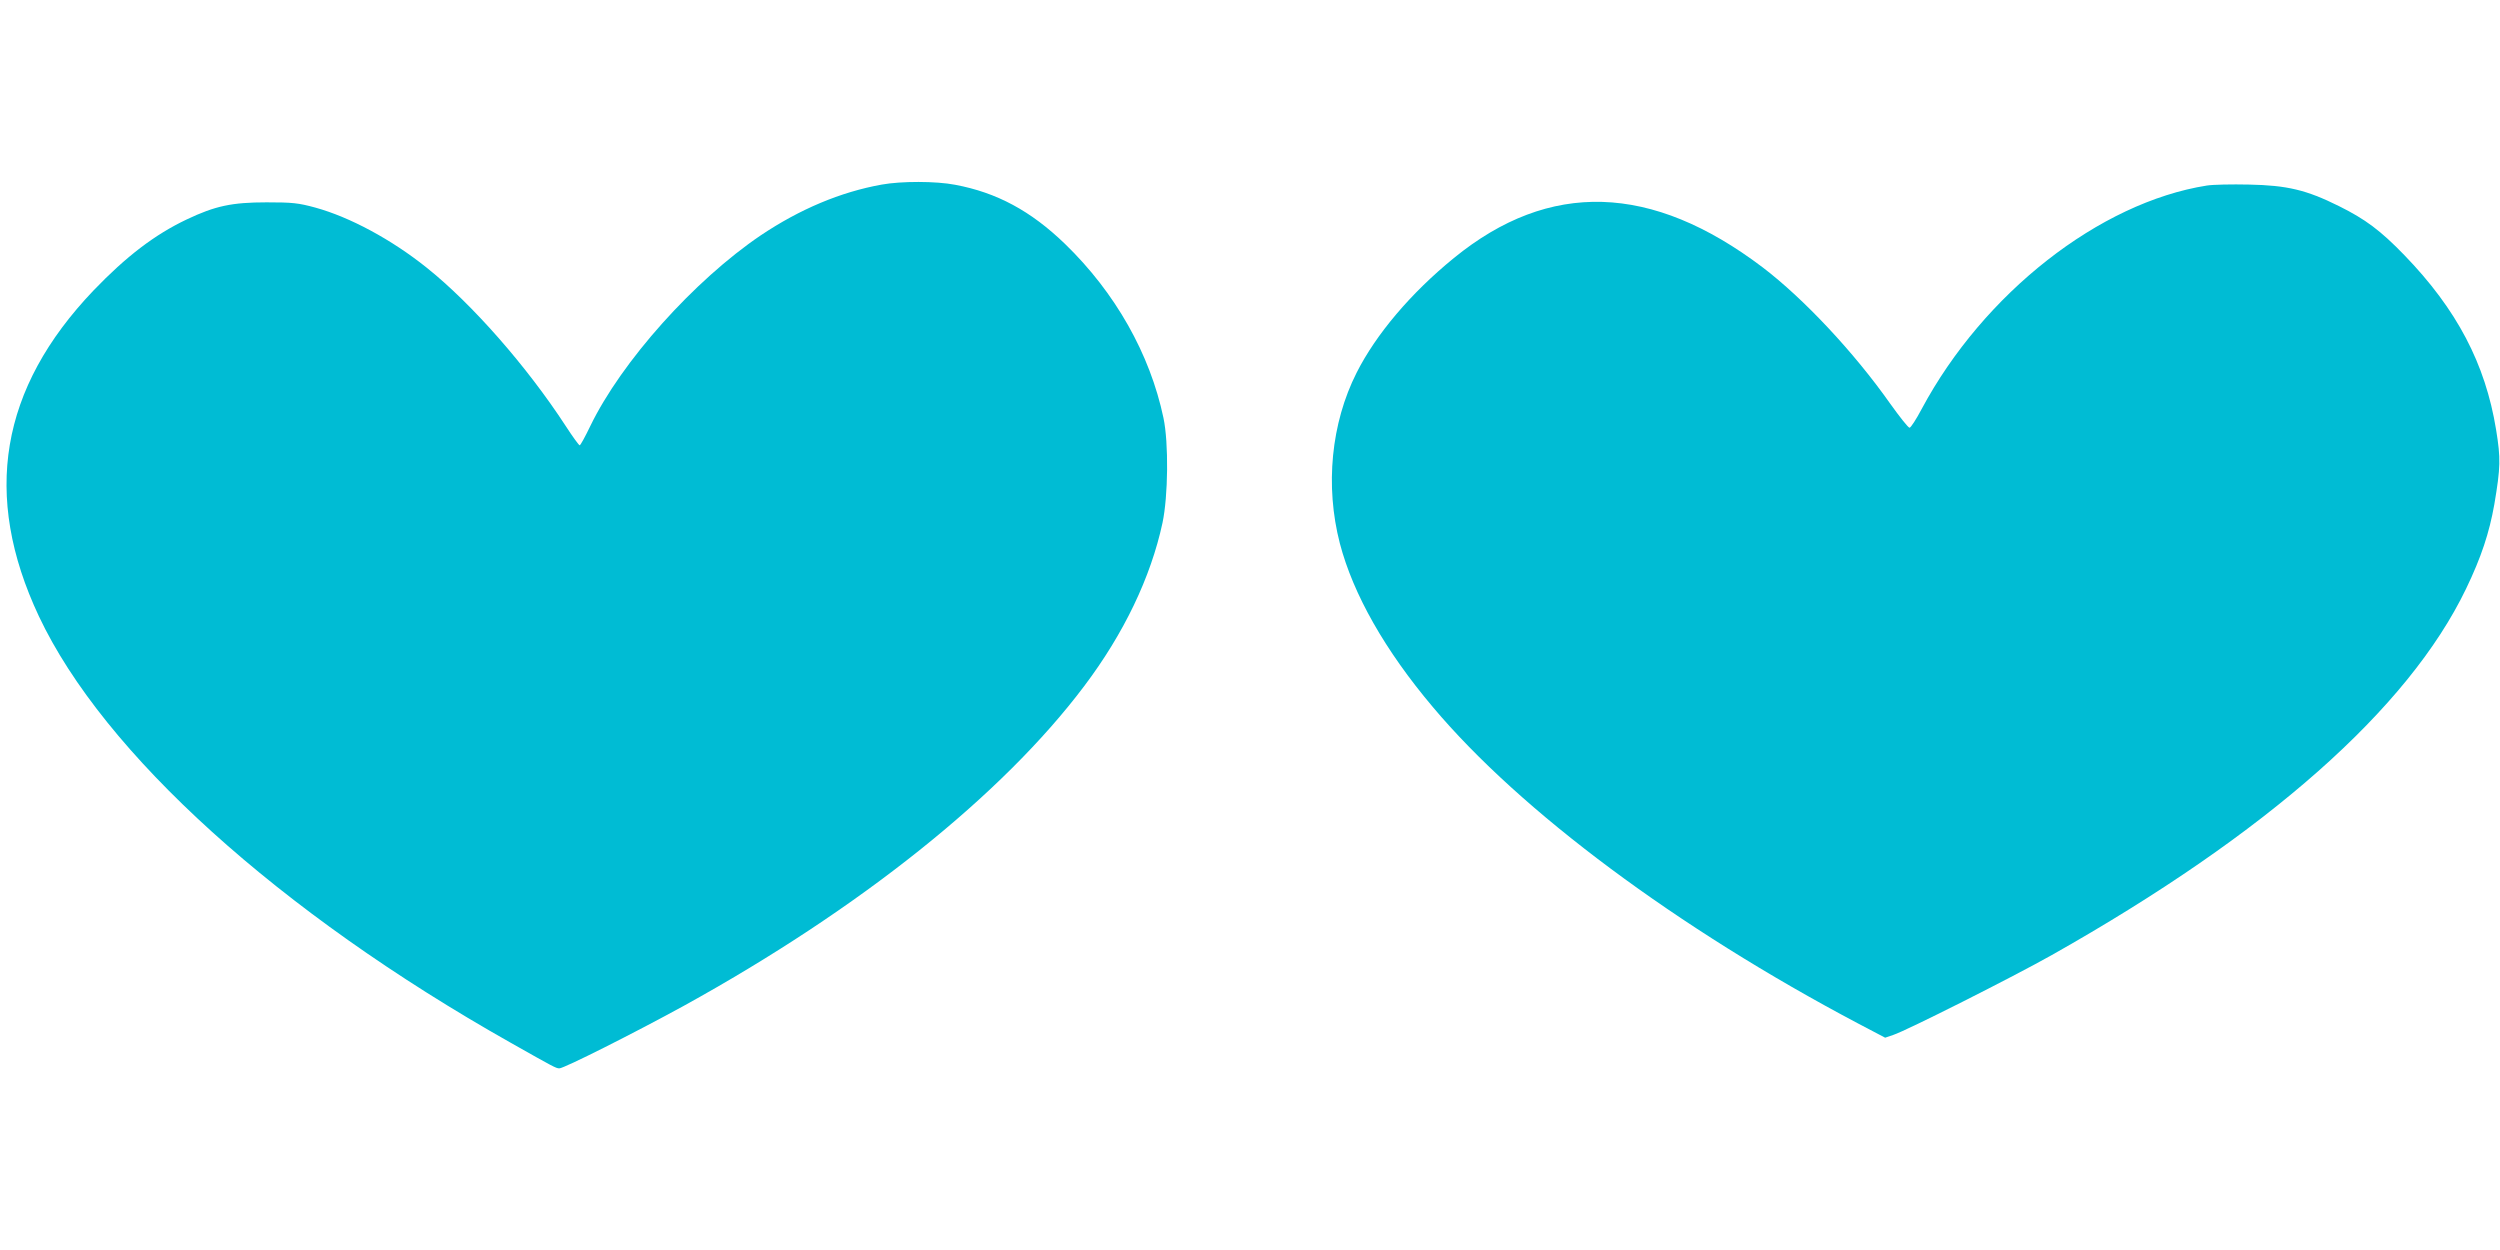 <?xml version="1.0" standalone="no"?>
<!DOCTYPE svg PUBLIC "-//W3C//DTD SVG 20010904//EN"
 "http://www.w3.org/TR/2001/REC-SVG-20010904/DTD/svg10.dtd">
<svg version="1.0" xmlns="http://www.w3.org/2000/svg"
 width="1280pt" height="640pt" viewBox="0 0 1280 640"
 preserveAspectRatio="xMidYMid meet">
<g transform="translate(0,640) scale(0.1,-0.1)"
fill="#00bcd4" stroke="none">
<path d="M4515 5455 c-212 -38 -420 -126 -620 -260 -340 -230 -713 -646 -873
-977 -26 -54 -50 -98 -54 -98 -4 0 -36 44 -71 98 -200 307 -481 627 -713 812
-180 144 -392 258 -569 307 -88 24 -118 27 -250 27 -177 0 -263 -18 -410 -88
-162 -77 -308 -188 -476 -363 -479 -502 -571 -1049 -280 -1668 331 -702 1228
-1514 2416 -2184 221 -125 232 -131 249 -131 24 0 385 182 635 319 902 497
1633 1081 2052 1638 203 269 341 557 401 836 29 137 32 409 5 537 -69 328
-247 642 -504 891 -175 169 -349 263 -563 303 -98 19 -276 19 -375 1z"/>
<path d="M11299 5450 c-550 -87 -1143 -552 -1460 -1144 -28 -53 -56 -96 -62
-96 -7 0 -51 56 -99 123 -186 264 -443 538 -653 698 -569 431 -1092 447 -1581
48 -221 -180 -399 -391 -498 -587 -131 -259 -162 -580 -86 -874 68 -260 231
-548 477 -839 449 -534 1251 -1130 2176 -1619 l139 -73 41 14 c68 22 617 299
812 409 1103 622 1825 1261 2121 1875 78 162 119 286 145 433 32 190 33 234 9
382 -55 338 -201 616 -470 894 -123 127 -200 184 -335 251 -167 83 -265 106
-460 110 -88 2 -185 0 -216 -5z"/>
</g>
</svg>
